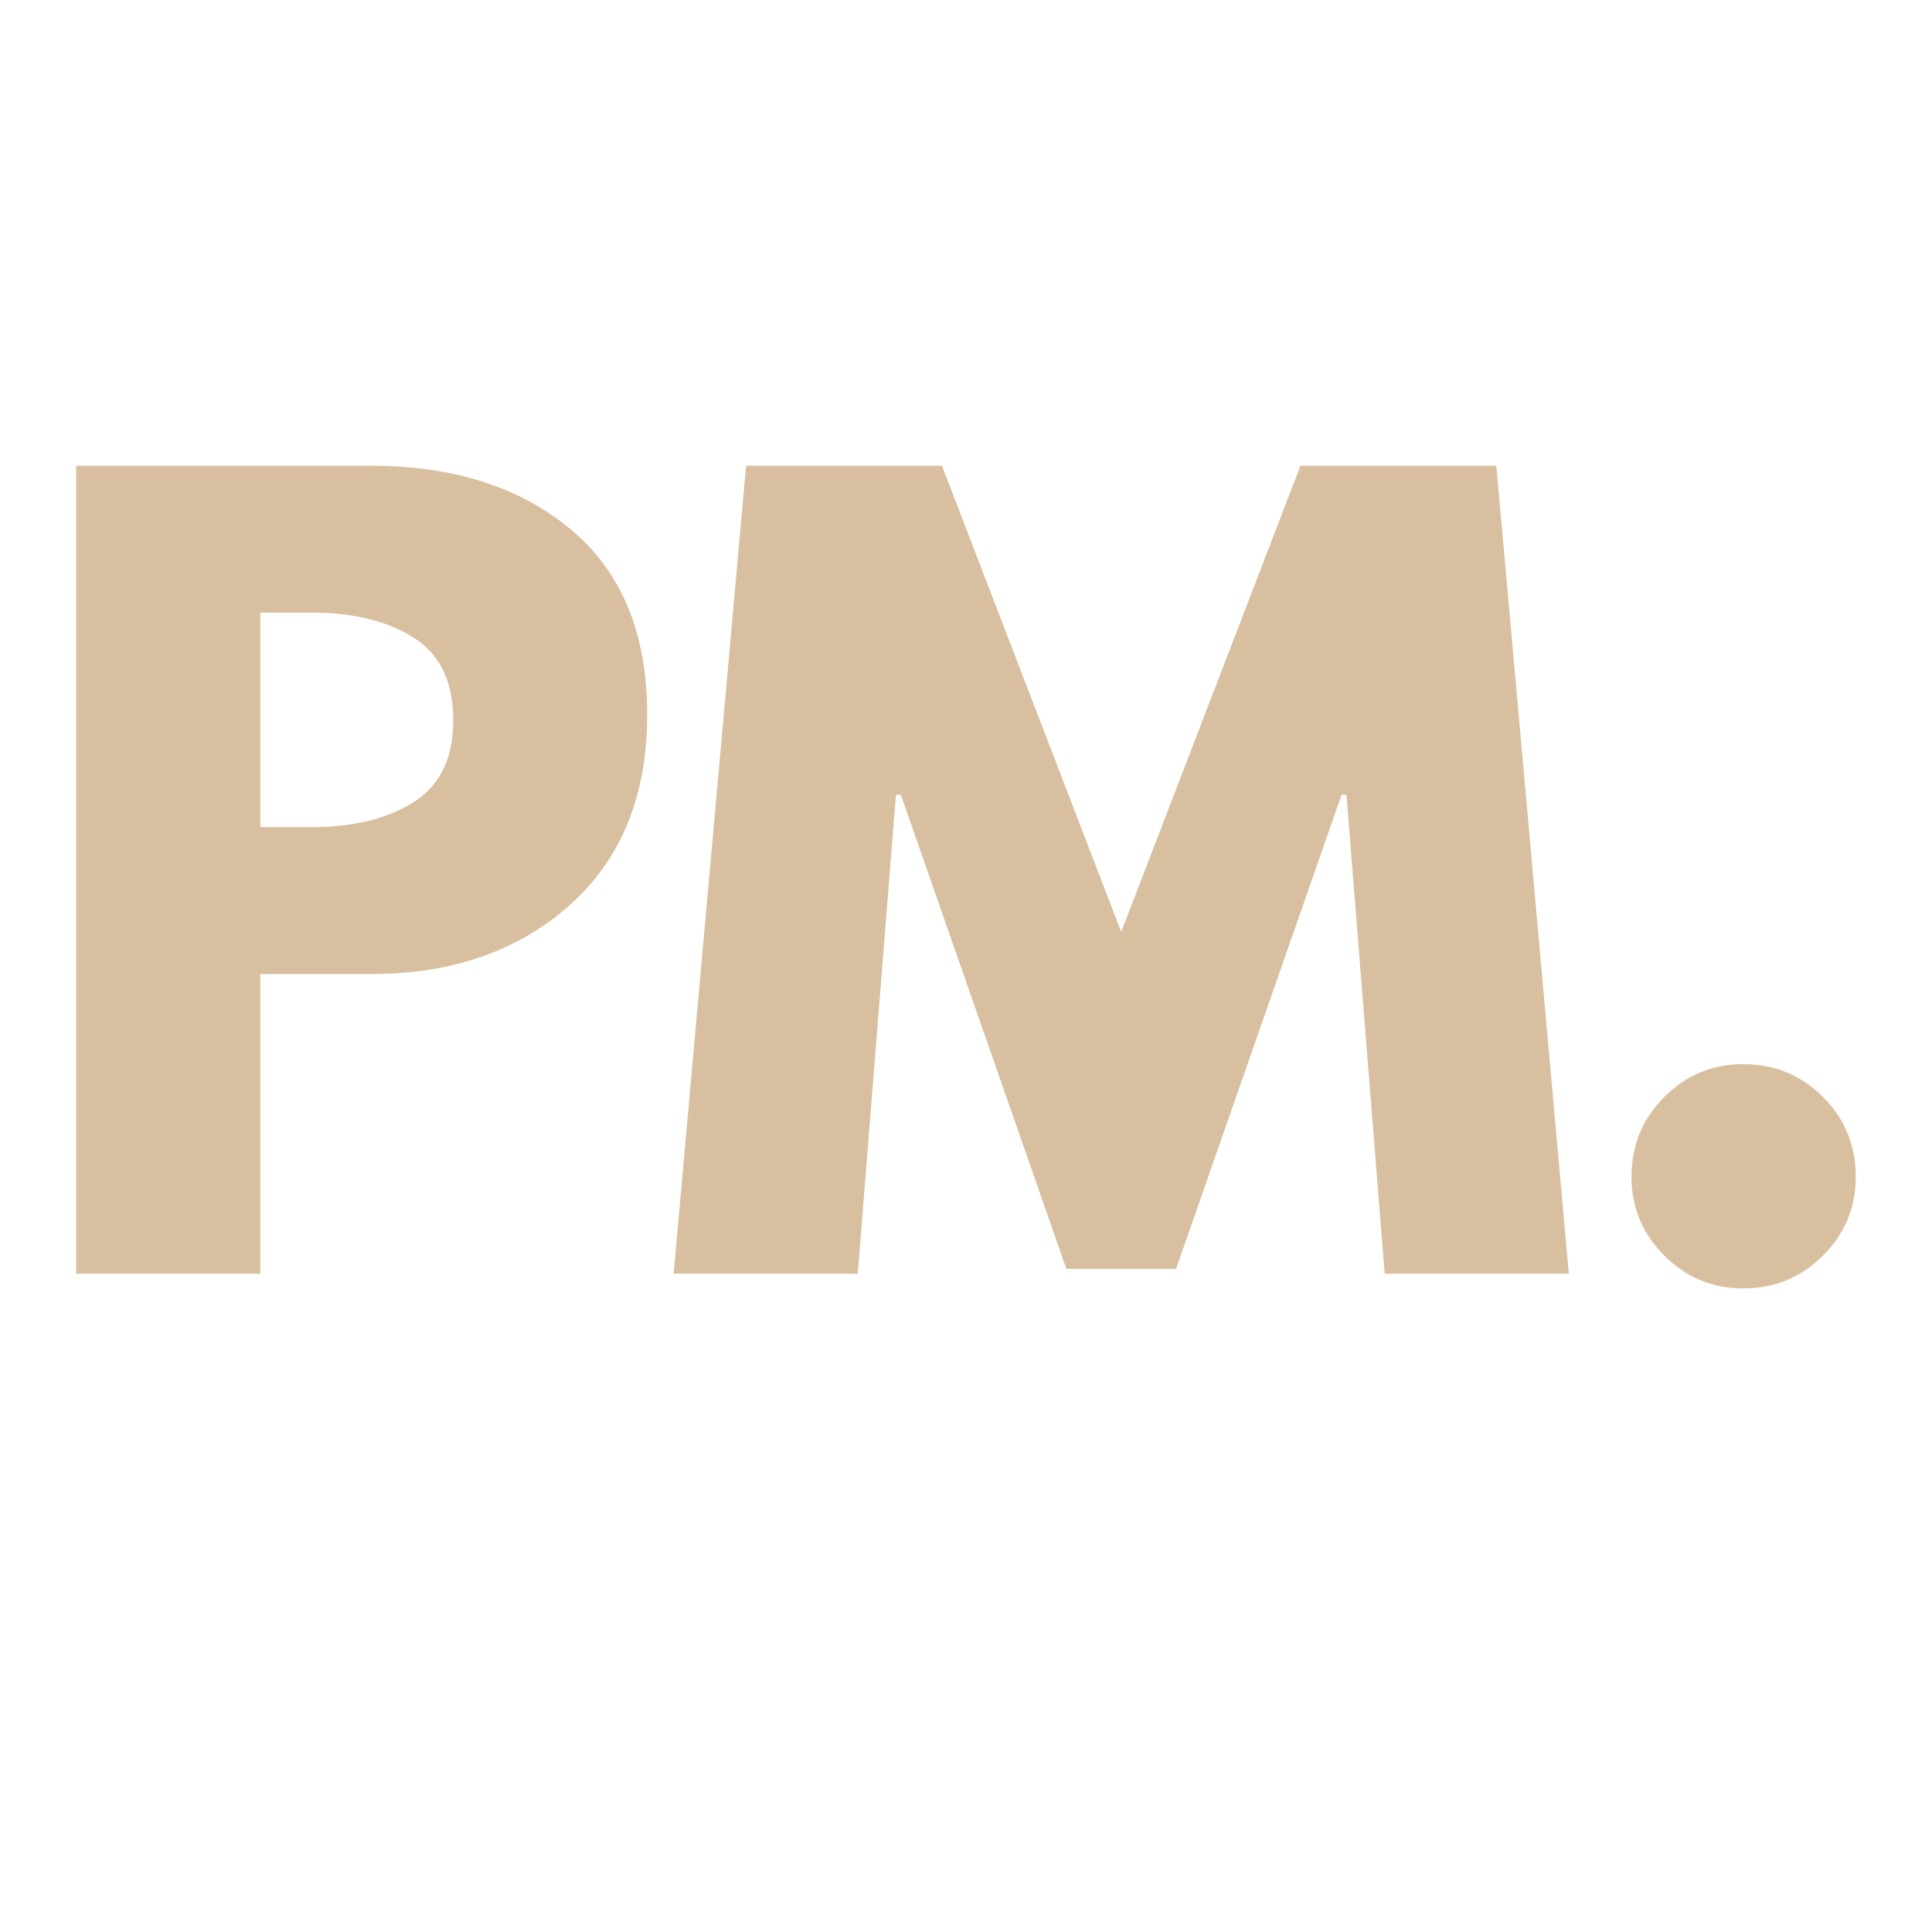 <svg version="1.0" preserveAspectRatio="xMidYMid meet" height="1152" viewBox="0 0 864 864" zoomAndPan="magnify" width="1152" xmlns:xlink="http://www.w3.org/1999/xlink" xmlns="http://www.w3.org/2000/svg"><defs><g></g></defs><g fill-opacity="1" fill="#d8bf9f"><g transform="translate(7.787, 569.625)"><g><path d="M 26.281 -361.344 L 158.125 -361.344 C 194.914 -361.344 224.695 -351.852 247.469 -332.875 C 270.25 -313.895 281.641 -286.301 281.641 -250.094 C 281.641 -213.883 270.102 -185.488 247.031 -164.906 C 223.969 -144.32 194.332 -134.031 158.125 -134.031 L 108.625 -134.031 L 108.625 0 L 26.281 0 Z M 108.625 -199.734 L 131.844 -199.734 C 150.238 -199.734 165.348 -203.453 177.172 -210.891 C 188.992 -218.336 194.906 -230.531 194.906 -247.469 C 194.906 -264.695 188.992 -277.035 177.172 -284.484 C 165.348 -291.93 150.238 -295.656 131.844 -295.656 L 108.625 -295.656 Z M 108.625 -199.734"></path></g></g></g><g fill-opacity="1" fill="#d8bf9f"><g transform="translate(294.239, 569.625)"><g><path d="M 325 0 L 307.906 -214.188 L 305.719 -214.188 L 231.703 -2.188 L 182.641 -2.188 L 108.625 -214.188 L 106.438 -214.188 L 89.359 0 L 7.016 0 L 39.422 -361.344 L 127.016 -361.344 L 207.172 -152.859 L 287.328 -361.344 L 374.922 -361.344 L 407.344 0 Z M 325 0"></path></g></g></g><g fill-opacity="1" fill="#d8bf9f"><g transform="translate(703.33, 569.625)"><g><path d="M 76.219 -93.734 C 90.227 -93.734 102.125 -88.844 111.906 -79.062 C 121.688 -69.281 126.578 -57.379 126.578 -43.359 C 126.578 -29.641 121.688 -17.891 111.906 -8.109 C 102.125 1.672 90.227 6.562 76.219 6.562 C 62.488 6.562 50.734 1.672 40.953 -8.109 C 31.172 -17.891 26.281 -29.641 26.281 -43.359 C 26.281 -57.379 31.172 -69.281 40.953 -79.062 C 50.734 -88.844 62.488 -93.734 76.219 -93.734 Z M 76.219 -93.734"></path></g></g></g></svg>